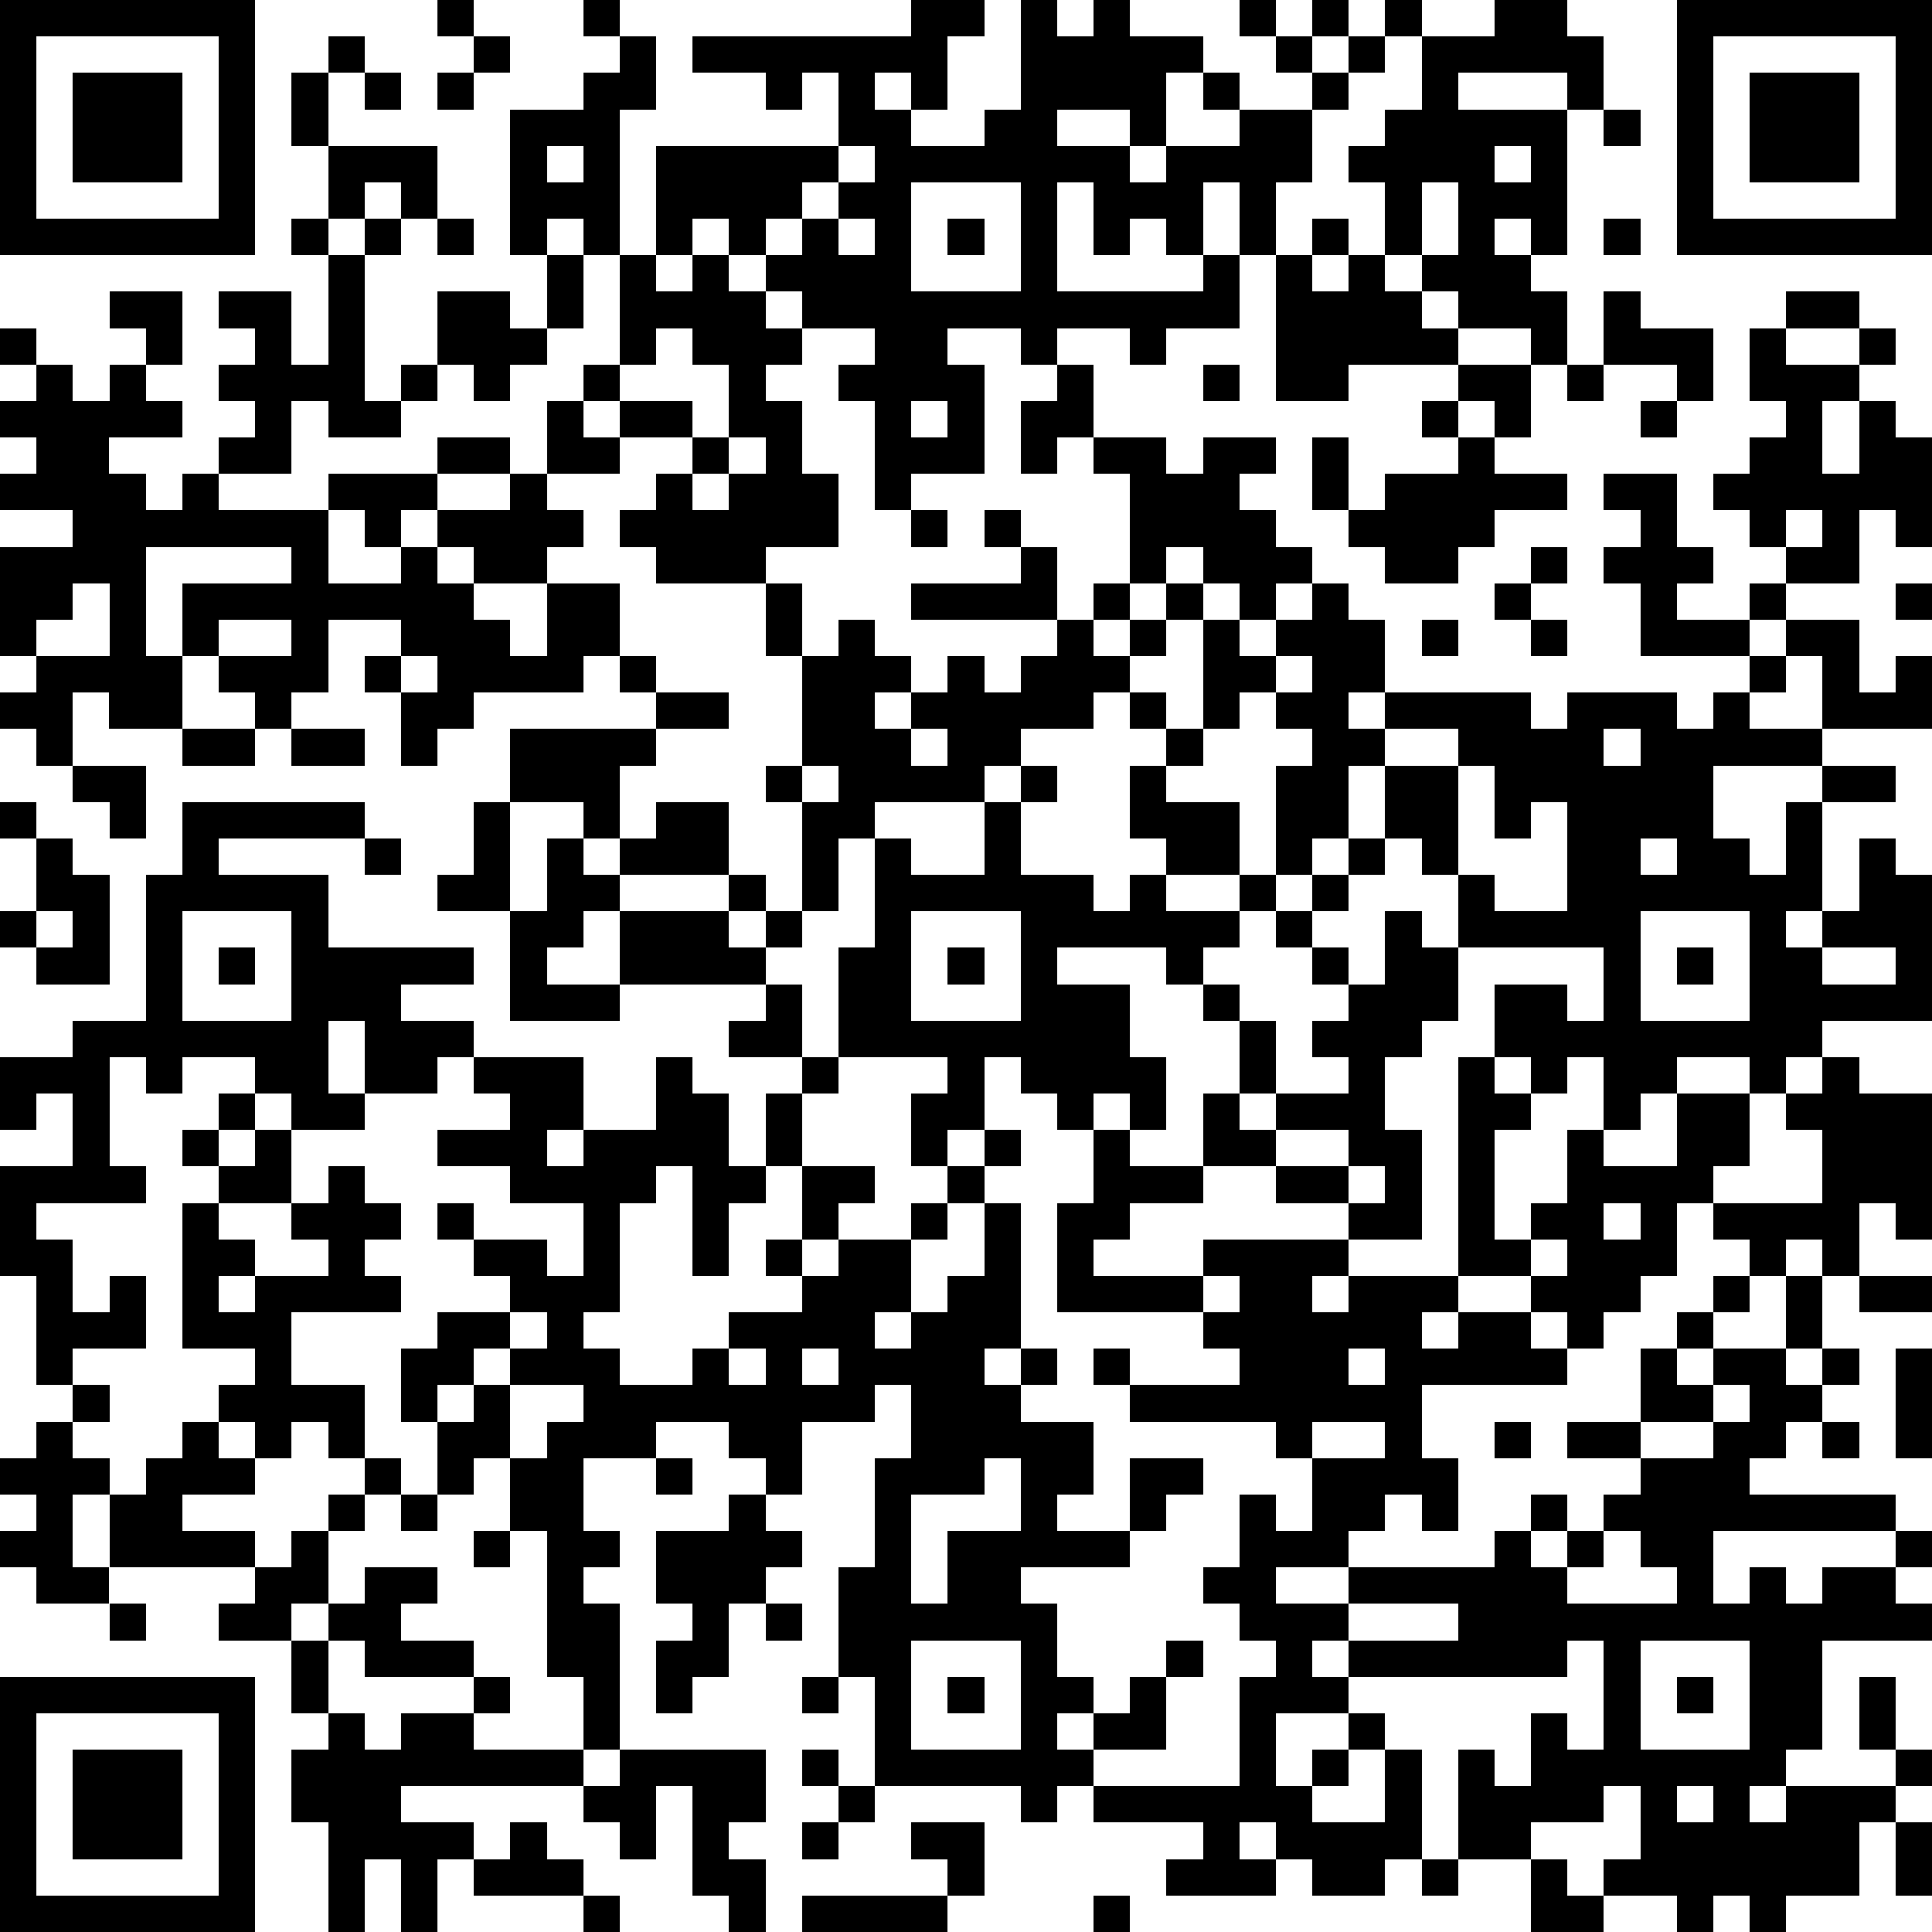 <?xml version="1.0" standalone="yes"?><svg version="1.1" xmlns="http://www.w3.org/2000/svg" xmlns:xlink="http://www.w3.org/1999/xlink" xmlns:ev="http://www.w3.org/2001/xml-events" width="212" height="212" shape-rendering="crispEdges"><path d="M0 0h7v7h-7zM12 0h1v1h-1zM16 0h1v1h-1zM25 0h2v1h-1v2h-1v-1h-1v1h1v1h2v-1h1v-3h1v1h1v-1h1v1h2v1h-1v2h-1v-1h-2v1h2v1h1v-1h2v-1h-1v-1h1v1h2v-1h-1v-1h-1v-1h1v1h1v-1h1v1h-1v1h1v-1h1v-1h1v1h-1v1h-1v1h-1v2h-1v2h-1v-2h-1v2h-1v-1h-1v1h-1v-2h-1v3h4v-1h1v2h-2v1h-1v-1h-2v1h-1v-1h-2v1h1v3h-2v1h-1v-3h-1v-1h1v-1h-2v-1h-1v-1h-1v-1h-1v1h-1v-3h5v-2h-1v1h-1v-1h-2v-1h6zM41 0h2v1h1v2h-1v-1h-3v1h3v4h-1v-1h-1v1h1v1h1v2h-1v-1h-2v-1h-1v-1h-1v-2h-1v-1h1v-1h1v-2h2zM46 0h7v7h-7zM1 1v5h5v-5zM9 1h1v1h-1zM13 1h1v1h-1zM17 1h1v2h-1v4h-1v-1h-1v1h-1v-4h2v-1h1zM47 1v5h5v-5zM2 2h3v3h-3zM8 2h1v2h-1zM10 2h1v1h-1zM12 2h1v1h-1zM48 2h3v3h-3zM44 3h1v1h-1zM9 4h3v2h-1v-1h-1v1h-1zM15 4v1h1v-1zM23 4v1h-1v1h-1v1h1v-1h1v-1h1v-1zM41 4v1h1v-1zM25 5v3h3v-3zM39 5v2h1v-2zM8 6h1v1h-1zM10 6h1v1h-1zM12 6h1v1h-1zM23 6v1h1v-1zM26 6h1v1h-1zM36 6h1v1h-1zM44 6h1v1h-1zM9 7h1v4h1v-1h1v-2h2v1h1v-2h1v2h-1v1h-1v1h-1v-1h-1v1h-1v1h-2v-1h-1v2h-2v-1h1v-1h-1v-1h1v-1h-1v-1h2v2h1zM17 7h1v1h1v-1h1v1h1v1h1v1h-1v1h1v2h1v2h-2v1h-3v-1h-1v-1h1v-1h1v-1h-2v-1h-1v-1h1zM35 7h1v1h1v-1h1v1h1v1h1v1h-3v1h-2zM3 8h2v2h-1v-1h-1zM44 8h1v1h2v2h-1v-1h-2zM49 8h2v1h-2zM0 9h1v1h-1zM18 9v1h-1v1h2v1h1v-2h-1v-1zM48 9h1v1h2v-1h1v1h-1v1h-1v2h1v-2h1v1h1v3h-1v-1h-1v2h-2v-1h-1v-1h-1v-1h1v-1h1v-1h-1zM1 10h1v1h1v-1h1v1h1v1h-2v1h1v1h1v-1h1v1h3v-1h3v-1h2v1h-2v1h-1v1h-1v-1h-1v2h2v-1h1v-1h2v-1h1v-2h1v1h1v1h-2v1h1v1h-1v1h-2v-1h-1v1h1v1h1v1h1v-2h2v2h-1v1h-3v1h-1v1h-1v-2h-1v-1h1v-1h-2v2h-1v1h-1v-1h-1v-1h-1v-2h3v-1h-4v3h1v2h-2v-1h-1v2h-1v-1h-1v-1h1v-1h-1v-3h2v-1h-2v-1h1v-1h-1v-1h1zM29 10h1v2h-1v1h-1v-2h1zM33 10h1v1h-1zM40 10h2v2h-1v-1h-1zM43 10h1v1h-1zM25 11v1h1v-1zM39 11h1v1h-1zM45 11h1v1h-1zM20 12v1h-1v1h1v-1h1v-1zM30 12h2v1h1v-1h2v1h-1v1h1v1h1v1h-1v1h-1v-1h-1v-1h-1v1h-1v-3h-1zM36 12h1v2h-1zM40 12h1v1h2v1h-2v1h-1v1h-2v-1h-1v-1h1v-1h2zM44 13h2v2h1v1h-1v1h2v-1h1v1h-1v1h-3v-2h-1v-1h1v-1h-1zM25 14h1v1h-1zM27 14h1v1h-1zM49 14v1h1v-1zM28 15h1v2h-4v-1h3zM42 15h1v1h-1zM2 16v1h-1v1h2v-2zM21 16h1v2h-1zM30 16h1v1h-1zM32 16h1v1h-1zM36 16h1v1h1v2h-1v1h1v-1h4v1h1v-1h3v1h1v-1h1v-1h1v-1h2v2h1v-1h1v2h-3v-2h-1v1h-1v1h2v1h-3v2h1v1h1v-2h1v-1h2v1h-2v3h-1v1h1v-1h1v-2h1v1h1v4h-3v1h-1v1h-1v-1h-2v1h-1v1h-1v-2h-1v1h-1v-1h-1v-2h2v1h1v-2h-4v-2h-1v-1h-1v-2h-1v2h-1v1h-1v-3h1v-1h-1v-1h-1v1h-1v-3h1v1h1v-1h1zM41 16h1v1h-1zM52 16h1v1h-1zM6 17v1h2v-1zM23 17h1v1h1v1h-1v1h1v-1h1v-1h1v1h1v-1h1v-1h1v1h1v-1h1v1h-1v1h-1v1h-2v1h-1v1h-3v1h-1v2h-1v-3h-1v-1h1v-3h1zM39 17h1v1h-1zM42 17h1v1h-1zM11 18v1h1v-1zM17 18h1v1h-1zM35 18v1h1v-1zM18 19h2v1h-2zM31 19h1v1h-1zM5 20h2v1h-2zM8 20h2v1h-2zM14 20h4v1h-1v2h-1v-1h-2zM25 20v1h1v-1zM32 20h1v1h-1zM38 20v1h2v-1zM44 20v1h1v-1zM2 21h2v2h-1v-1h-1zM22 21v1h1v-1zM28 21h1v1h-1zM31 21h1v1h2v2h-2v-1h-1zM40 21v3h1v1h2v-3h-1v1h-1v-2zM0 22h1v1h-1zM5 22h5v1h-4v1h3v2h4v1h-2v1h2v1h-1v1h-2v-2h-1v2h1v1h-2v-1h-1v-1h-2v1h-1v-1h-1v3h1v1h-3v1h1v2h1v-1h1v2h-2v1h-1v-3h-1v-3h2v-2h-1v1h-1v-2h2v-1h2v-4h1zM13 22h1v3h-2v-1h1zM18 22h2v2h-3v-1h1zM27 22h1v2h2v1h1v-1h1v1h2v-1h1v1h-1v1h-1v1h-1v-1h-3v1h2v2h1v2h-1v-1h-1v1h-1v-1h-1v-1h-1v2h-1v1h-1v-2h1v-1h-3v-3h1v-3h1v1h2zM1 23h1v1h1v3h-2v-1h-1v-1h1zM10 23h1v1h-1zM15 23h1v1h1v1h-1v1h-1v1h2v-2h3v-1h1v1h-1v1h1v-1h1v1h-1v1h-4v1h-3v-3h1zM37 23h1v1h-1zM45 23v1h1v-1zM36 24h1v1h-1zM1 25v1h1v-1zM5 25v3h3v-3zM25 25v3h3v-3zM35 25h1v1h-1zM38 25h1v1h1v2h-1v1h-1v2h1v3h-2v-1h-2v-1h-2v-2h1v-2h-1v-1h1v1h1v2h-1v1h1v-1h2v-1h-1v-1h1v-1h-1v-1h1v1h1zM45 25v3h3v-3zM6 26h1v1h-1zM26 26h1v1h-1zM46 26h1v1h-1zM50 26v1h2v-1zM21 27h1v2h-2v-1h1zM13 29h3v2h-1v1h1v-1h2v-2h1v1h1v2h1v-2h1v-1h1v1h-1v2h-1v1h-1v2h-1v-3h-1v1h-1v3h-1v1h1v1h2v-1h1v-1h2v-1h-1v-1h1v-2h2v1h-1v1h-1v1h1v-1h2v-1h1v-1h1v-1h1v1h-1v1h-1v1h-1v2h-1v1h1v-1h1v-1h1v-2h1v4h-1v1h1v-1h1v1h-1v1h2v2h-1v1h2v-2h2v1h-1v1h-1v1h-3v1h1v2h1v1h-1v1h1v-1h1v-1h1v-1h1v1h-1v2h-2v1h-1v1h-1v-1h-4v-3h-1v-3h1v-3h1v-2h-1v1h-2v2h-1v-1h-1v-1h-2v1h-2v2h1v1h-1v1h1v4h-1v-2h-1v-4h-1v-2h-1v1h-1v-2h-1v-2h1v-1h2v-1h-1v-1h-1v-1h1v1h2v1h1v-2h-2v-1h-2v-1h2v-1h-1zM40 29h1v1h1v1h-1v3h1v-1h1v-2h1v1h2v-2h2v2h-1v1h-1v2h-1v1h-1v1h-1v-1h-1v-1h-2zM50 29h1v1h2v4h-1v-1h-1v2h-1v-1h-1v1h-1v-1h-1v-1h3v-2h-1v-1h1zM6 30h1v1h-1zM5 31h1v1h-1zM7 31h1v2h-2v-1h1zM30 31h1v1h2v1h-2v1h-1v1h3v-1h4v1h-1v1h1v-1h3v1h-1v1h1v-1h2v1h1v1h-4v2h1v2h-1v-1h-1v1h-1v1h-2v1h2v-1h4v-1h1v-1h1v1h-1v1h1v-1h1v-1h1v-1h-2v-1h2v-2h1v-1h1v-1h1v1h-1v1h-1v1h1v-1h2v-2h1v2h-1v1h1v-1h1v1h-1v1h-1v1h-1v1h4v1h-5v2h1v-1h1v1h1v-1h2v-1h1v1h-1v1h1v1h-3v3h-1v1h-1v1h1v-1h3v-1h-1v-2h1v2h1v1h-1v1h-1v2h-2v1h-1v-1h-1v1h-1v-1h-2v-1h1v-2h-1v1h-2v1h-2v-3h1v1h1v-2h1v1h1v-3h-1v1h-6v-1h-1v1h1v1h-2v2h1v-1h1v-1h1v1h-1v1h-1v1h2v-2h1v3h-1v1h-2v-1h-1v-1h-1v1h1v1h-3v-1h1v-1h-3v-1h4v-3h1v-1h-1v-1h-1v-1h1v-2h1v1h1v-2h-1v-1h-4v-1h-1v-1h1v1h3v-1h-1v-1h-4v-3h1zM35 31v1h2v-1zM9 32h1v1h1v1h-1v1h1v1h-3v2h2v2h-1v-1h-1v1h-1v-1h-1v-1h1v-1h-2v-4h1v1h1v1h-1v1h1v-1h2v-1h-1v-1h1zM37 32v1h1v-1zM44 33v1h1v-1zM42 34v1h1v-1zM33 35v1h1v-1zM51 35h2v1h-2zM14 36v1h-1v1h-1v1h1v-1h1v-1h1v-1zM20 37v1h1v-1zM22 37v1h1v-1zM37 37v1h1v-1zM52 37h1v3h-1zM2 38h1v1h-1zM14 38v2h1v-1h1v-1zM47 38v1h-2v1h2v-1h1v-1zM1 39h1v1h1v1h-1v2h1v-2h1v-1h1v-1h1v1h1v1h-2v1h2v1h-4v1h-2v-1h-1v-1h1v-1h-1v-1h1zM36 39v1h2v-1zM41 39h1v1h-1zM50 39h1v1h-1zM10 40h1v1h-1zM18 40h1v1h-1zM27 40v1h-2v3h1v-2h2v-2zM9 41h1v1h-1zM11 41h1v1h-1zM20 41h1v1h1v1h-1v1h-1v2h-1v1h-1v-2h1v-1h-1v-2h2zM8 42h1v2h-1v1h-2v-1h1v-1h1zM13 42h1v1h-1zM44 42v1h-1v1h3v-1h-1v-1zM10 43h2v1h-1v1h2v1h-3v-1h-1v-1h1zM3 44h1v1h-1zM21 44h1v1h-1zM37 44v1h3v-1zM8 45h1v2h-1zM25 45v3h3v-3zM45 45v3h3v-3zM0 46h7v7h-7zM13 46h1v1h-1zM22 46h1v1h-1zM26 46h1v1h-1zM46 46h1v1h-1zM1 47v5h5v-5zM9 47h1v1h1v-1h2v1h3v1h-5v1h2v1h-1v2h-1v-2h-1v2h-1v-3h-1v-2h1zM2 48h3v3h-3zM17 48h4v2h-1v1h1v2h-1v-1h-1v-3h-1v2h-1v-1h-1v-1h1zM22 48h1v1h-1zM23 49h1v1h-1zM46 49v1h1v-1zM14 50h1v1h1v1h-3v-1h1zM22 50h1v1h-1zM25 50h2v2h-1v-1h-1zM52 50h1v2h-1zM39 51h1v1h-1zM42 51h1v1h1v1h-2zM16 52h1v1h-1zM22 52h4v1h-4zM30 52h1v1h-1z" style="fill:#000" transform="translate(0,0) scale(4)"/></svg>